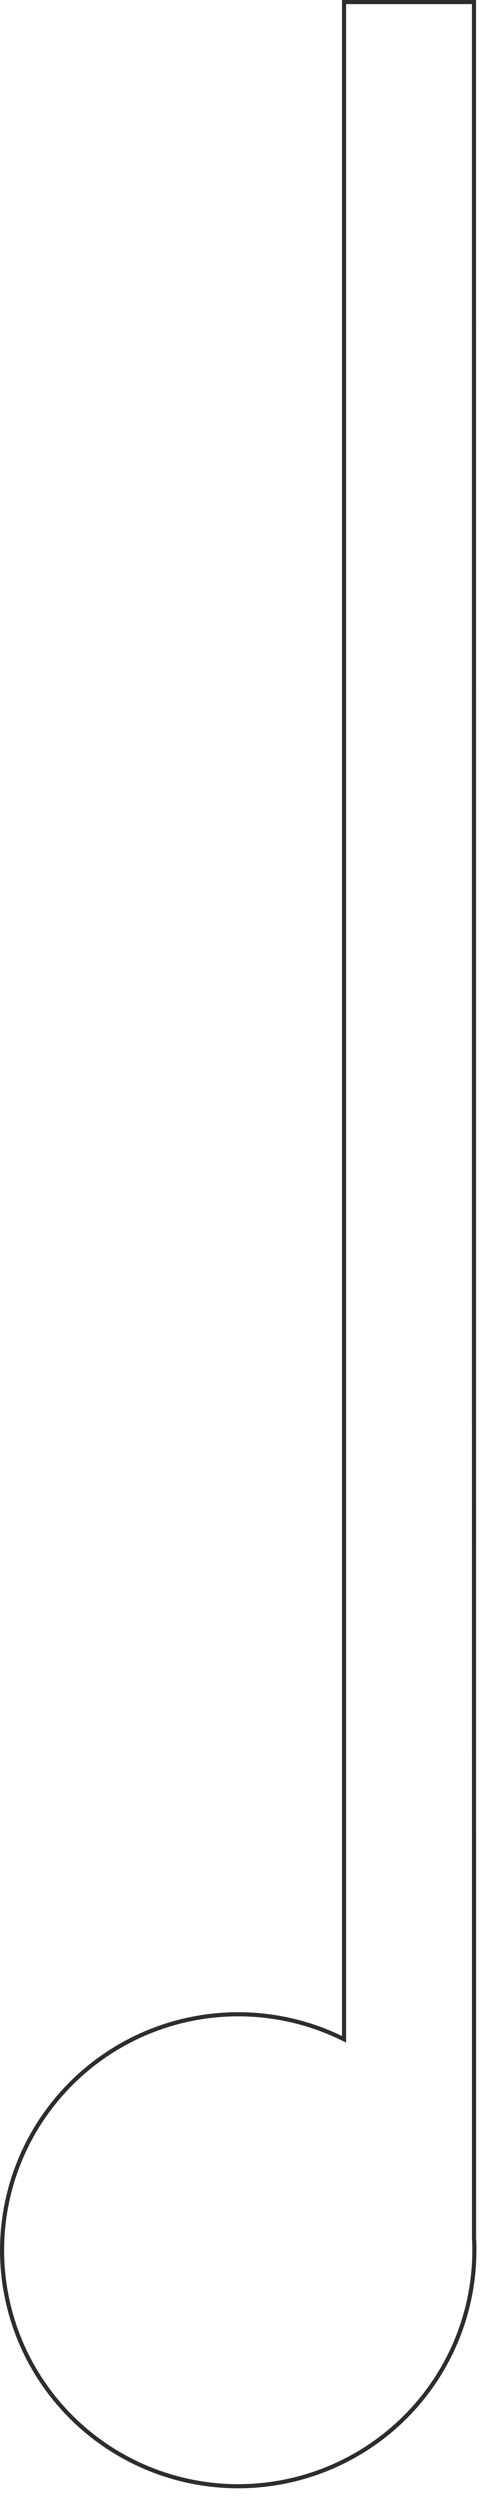 <?xml version="1.0" encoding="UTF-8"?> <svg xmlns="http://www.w3.org/2000/svg" width="35" height="181" viewBox="0 0 35 181" fill="none"> <path d="M24.931 0.15H34.347L34.35 162.039H34.35L34.35 162.051C34.374 162.339 34.374 162.628 34.374 162.923C34.374 166.631 33.166 170.238 30.932 173.2C28.698 176.163 25.56 178.319 21.991 179.344C18.422 180.369 14.617 180.207 11.148 178.882L11.095 179.022L11.148 178.882C7.68 177.557 4.737 175.141 2.764 172C0.791 168.859 -0.104 165.162 0.212 161.468C0.529 157.773 2.04 154.282 4.519 151.521L4.407 151.421L4.519 151.521C6.997 148.759 10.308 146.878 13.952 146.161C17.595 145.444 21.373 145.929 24.716 147.545L24.931 147.649V147.409V0.15Z" stroke="#2D2D2D" stroke-width="0.3"></path> </svg> 